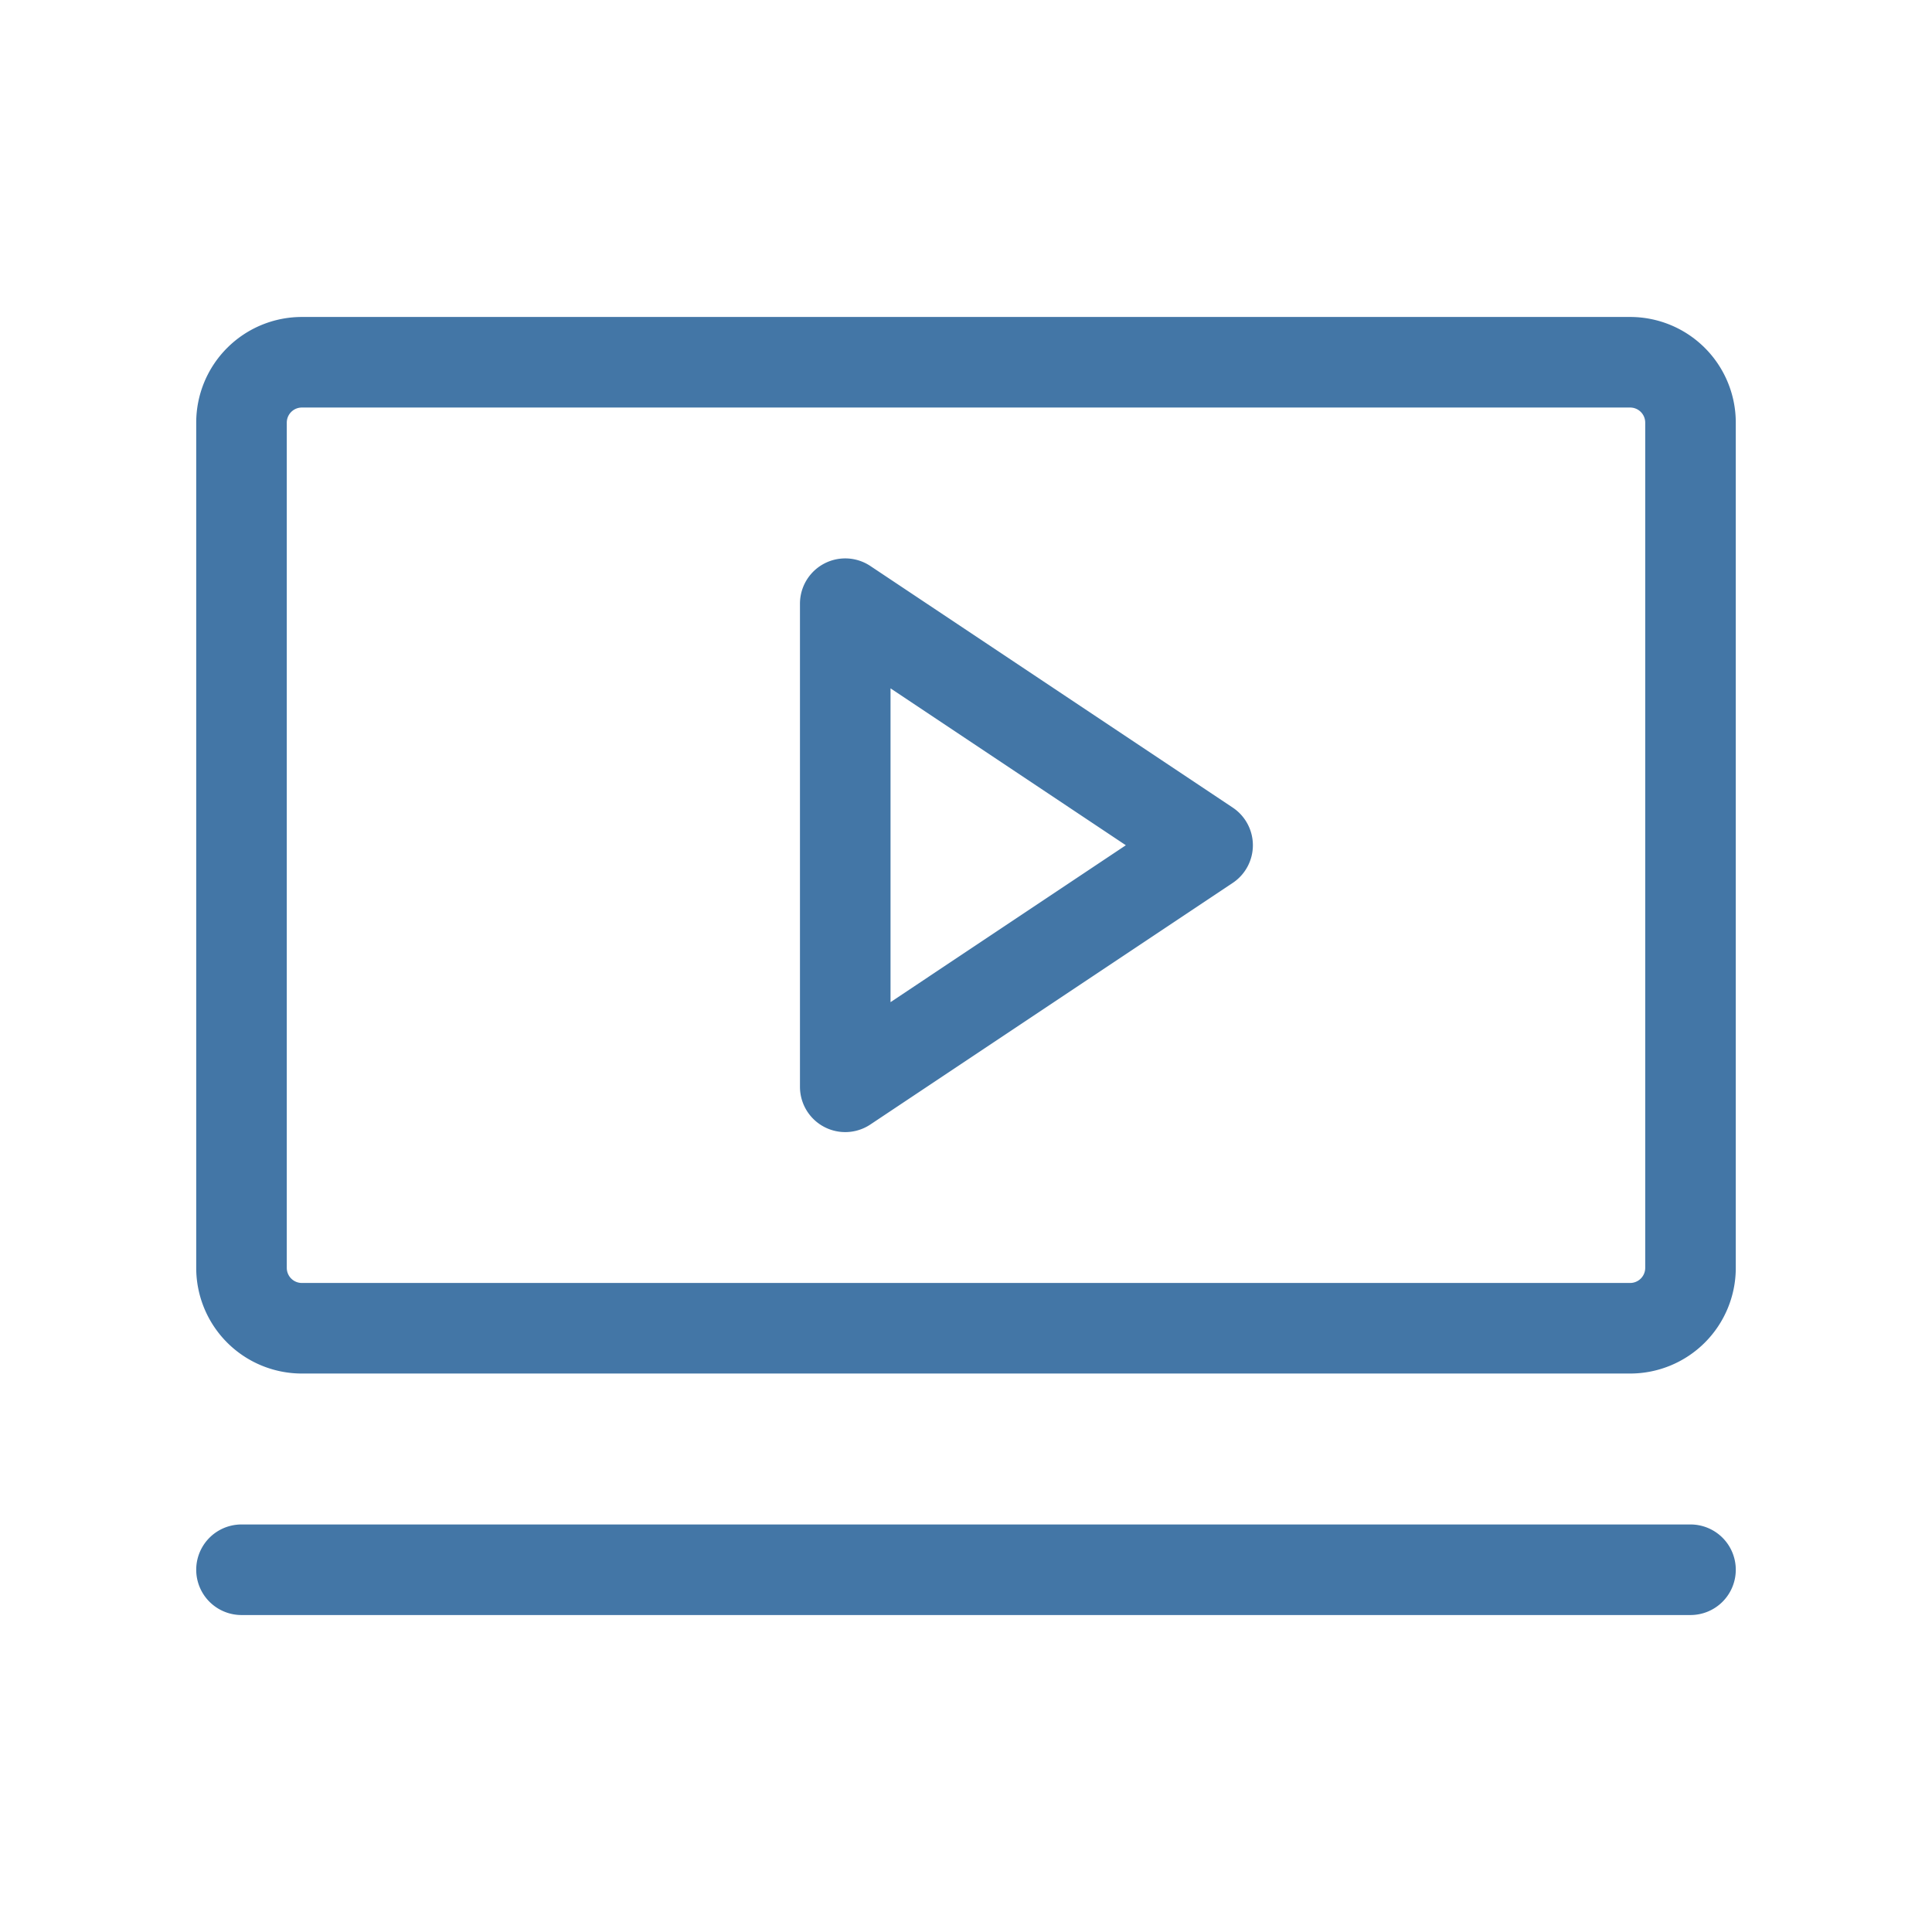 <?xml version="1.0" encoding="utf-8"?>
<svg xmlns="http://www.w3.org/2000/svg" width="48" height="48" fill="#4376a6" viewBox="0 0 256 256">
  <path d="M163.33,107l-48-32A6,6,0,0,0,106,80v64a6,6,0,0,0,9.33,5l48-32a6,6,0,0,0,0-10ZM118,132.79V91.21L149.18,112ZM216,42H40A14,14,0,0,0,26,56V168a14,14,0,0,0,14,14H216a14,14,0,0,0,14-14V56A14,14,0,0,0,216,42Zm2,126a2,2,0,0,1-2,2H40a2,2,0,0,1-2-2V56a2,2,0,0,1,2-2H216a2,2,0,0,1,2,2Zm12,40a6,6,0,0,1-6,6H32a6,6,0,0,1,0-12H224A6,6,0,0,1,230,208Z"/>
</svg>